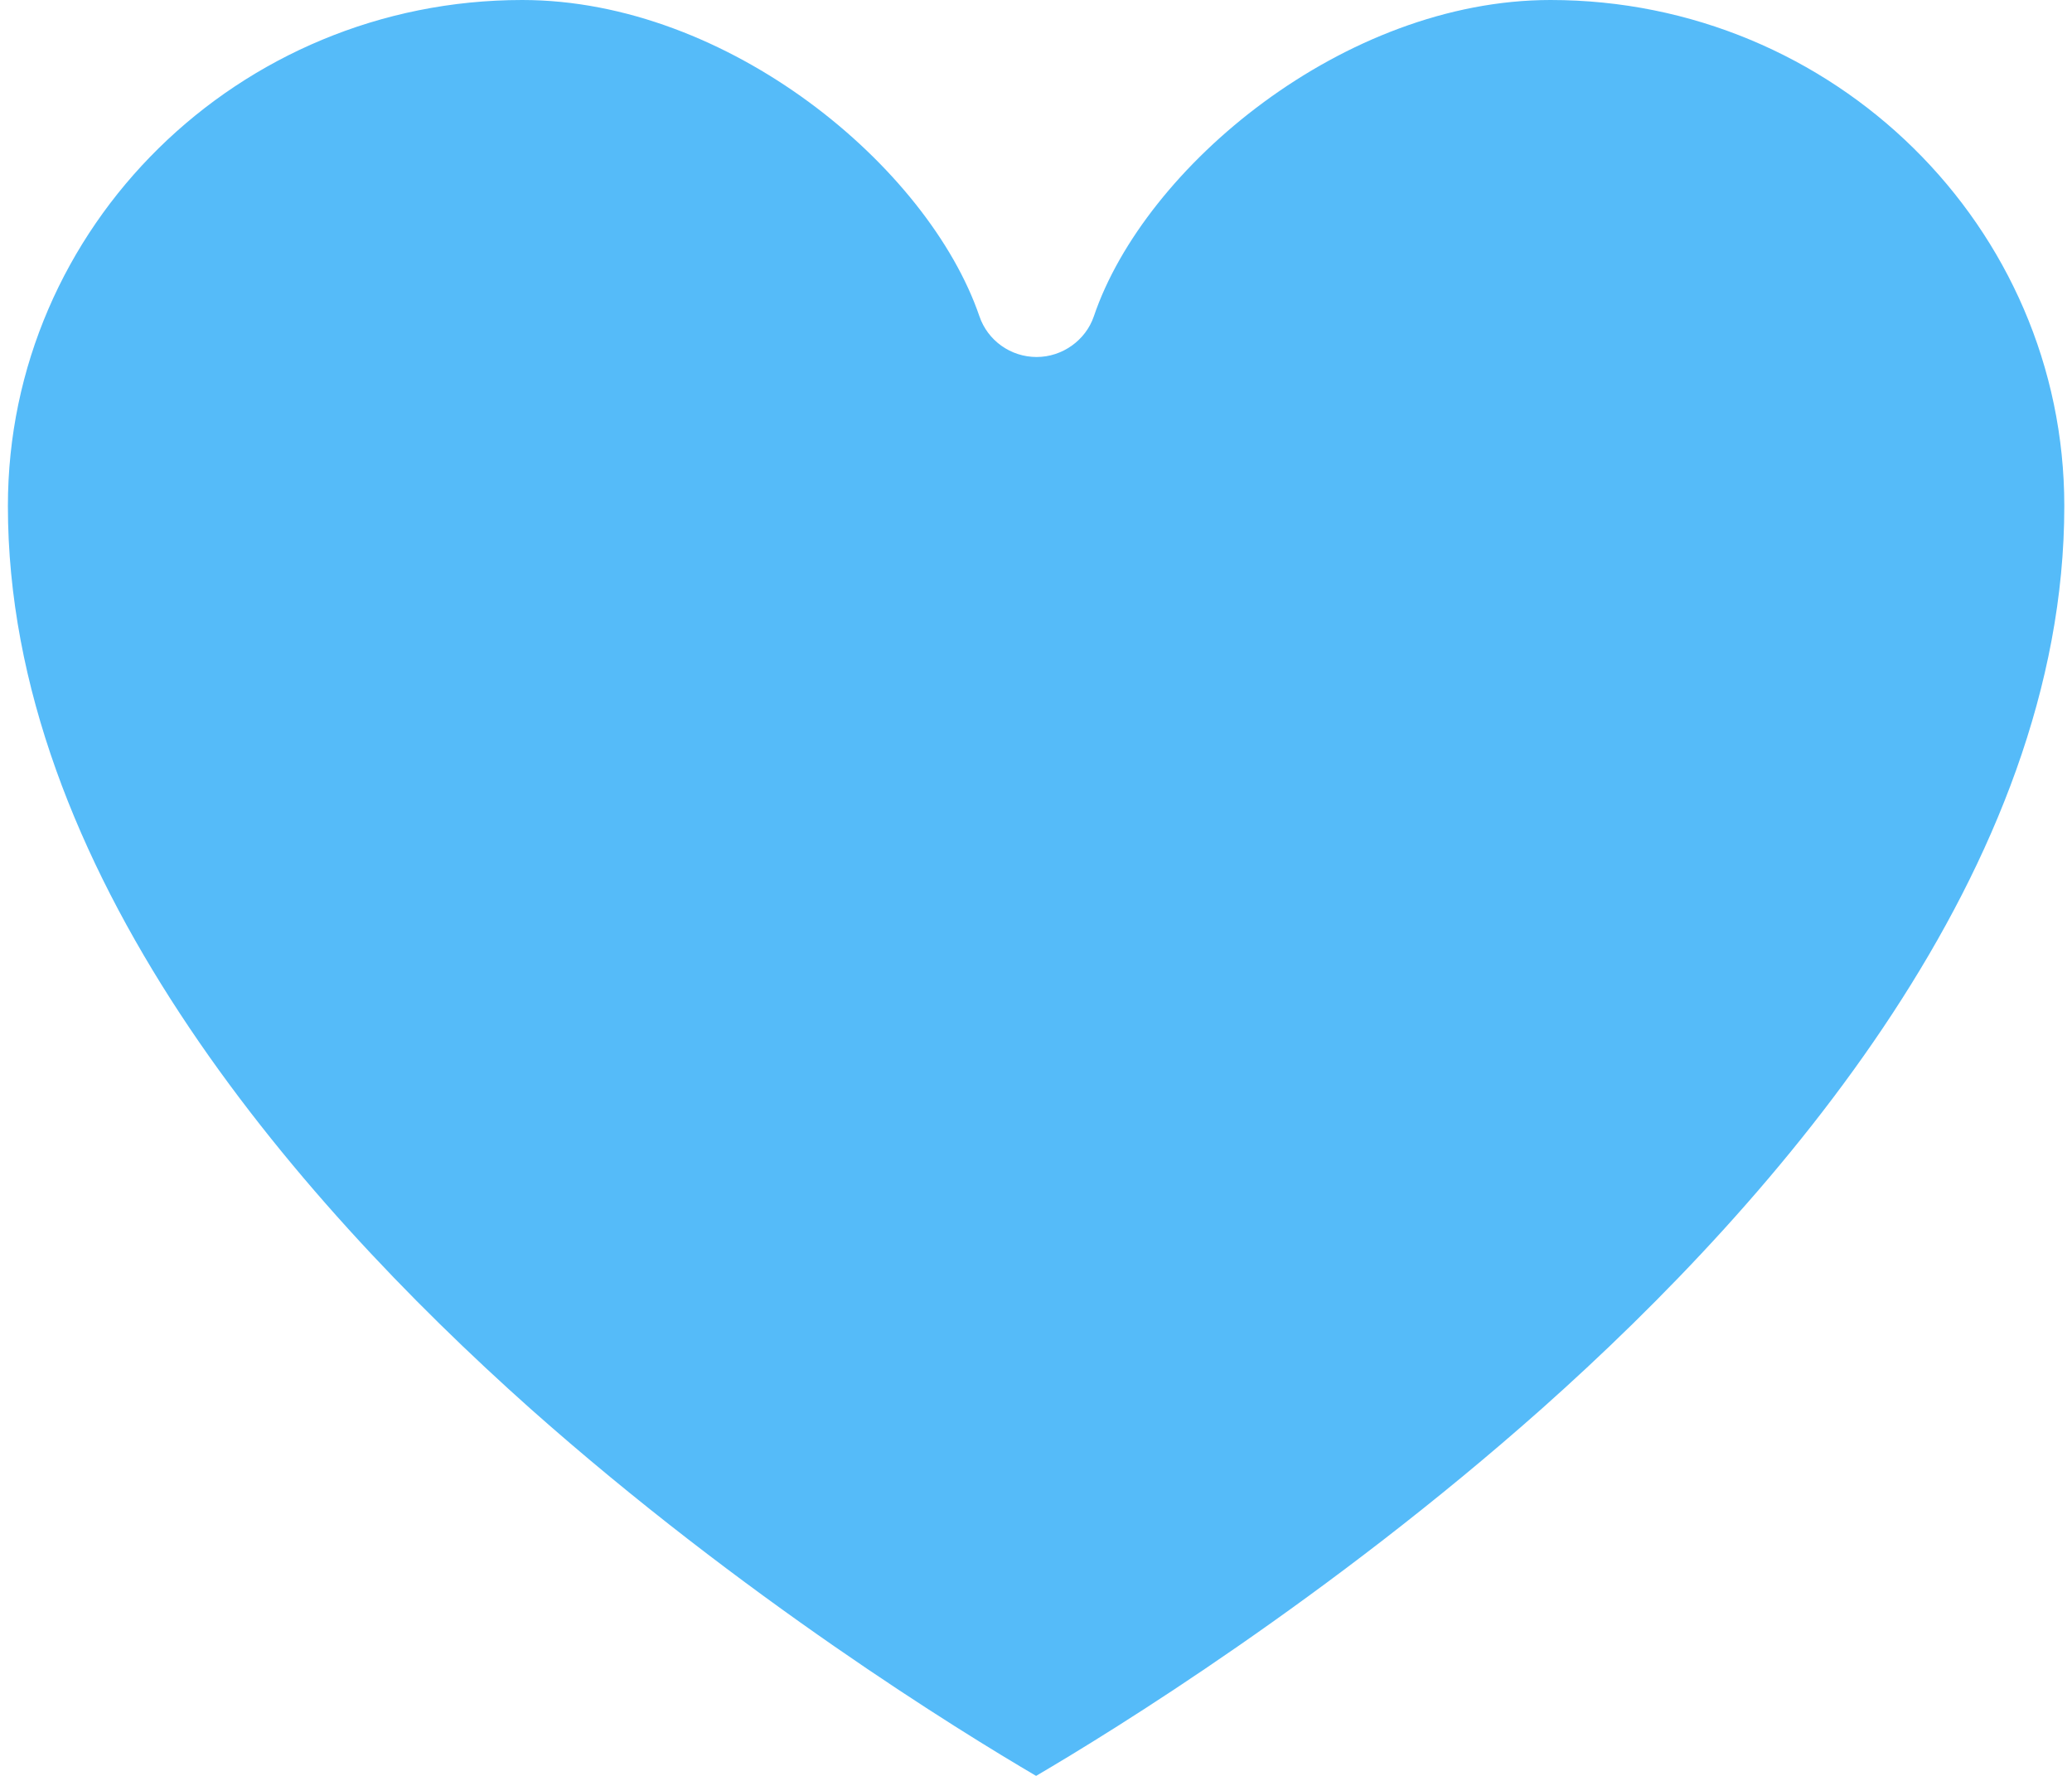 <svg role="img" aria-hidden="true" width="42" height="36" viewBox="0 0 42 36" fill="none" xmlns="http://www.w3.org/2000/svg">
<title>Donate</title>
<path d="M31.429 0C27.253 0 23.2 3.379 22.173 6.411C22.007 6.9 21.532 7.237 21.013 7.237C20.483 7.237 20.019 6.9 19.853 6.411C18.815 3.379 14.761 0 10.586 0C4.832 0 0.16 4.596 0.16 10.258C0.16 17.593 5.925 24.253 10.752 28.557C15.071 32.392 19.445 35.087 21.002 36C22.559 35.087 26.933 32.392 31.252 28.557C36.09 24.253 41.844 17.593 41.844 10.258C41.844 4.596 37.172 0 31.429 0Z" fill="#55BBF9"/>
</svg>